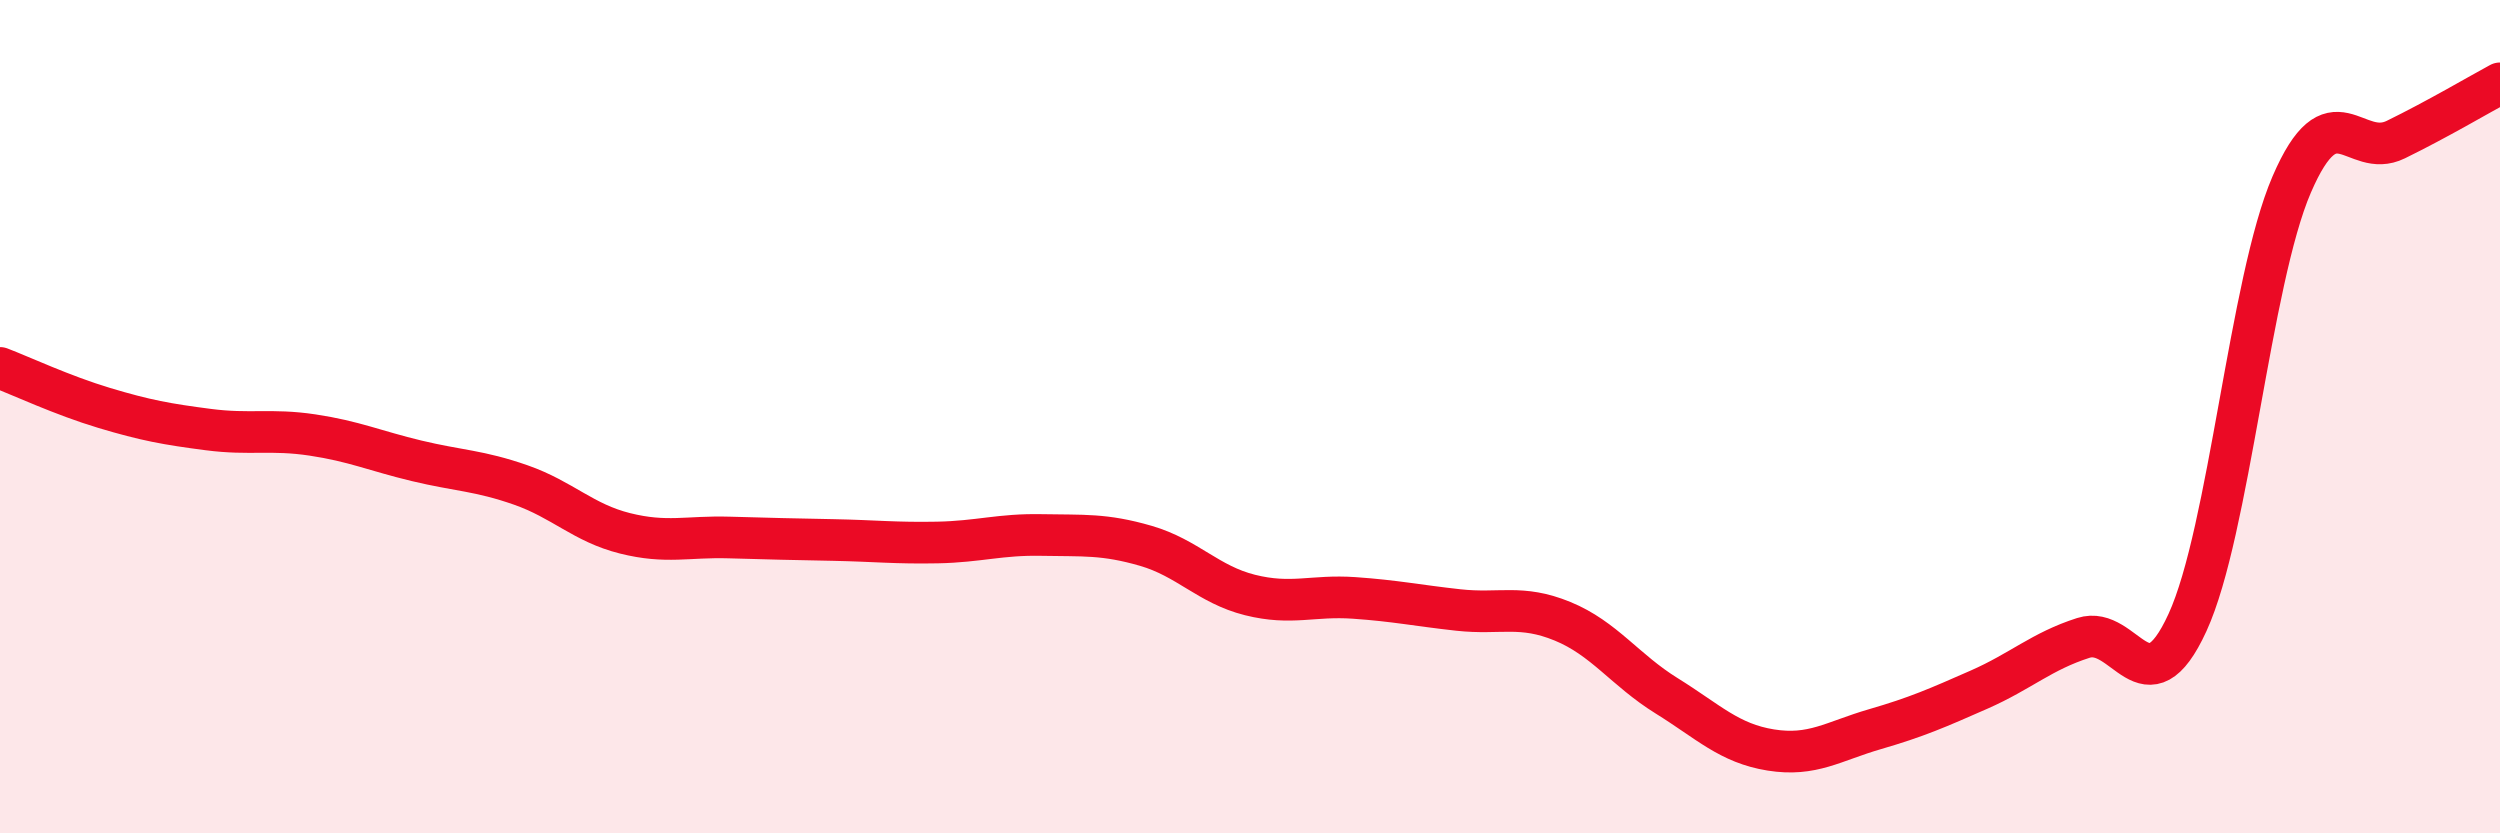 
    <svg width="60" height="20" viewBox="0 0 60 20" xmlns="http://www.w3.org/2000/svg">
      <path
        d="M 0,8.83 C 0.5,9.02 1.5,9.49 2.5,9.79 C 3.5,10.09 4,10.18 5,10.31 C 6,10.44 6.5,10.29 7.5,10.44 C 8.5,10.59 9,10.82 10,11.06 C 11,11.3 11.5,11.29 12.5,11.64 C 13.5,11.99 14,12.55 15,12.8 C 16,13.05 16.5,12.87 17.5,12.9 C 18.5,12.93 19,12.94 20,12.96 C 21,12.98 21.5,13.04 22.5,13.02 C 23.5,13 24,12.82 25,12.84 C 26,12.86 26.5,12.81 27.5,13.1 C 28.5,13.39 29,14.03 30,14.28 C 31,14.53 31.5,14.28 32.5,14.35 C 33.5,14.42 34,14.53 35,14.64 C 36,14.75 36.5,14.5 37.5,14.91 C 38.5,15.32 39,16.08 40,16.7 C 41,17.32 41.5,17.84 42.5,18 C 43.5,18.16 44,17.79 45,17.5 C 46,17.21 46.5,16.99 47.5,16.55 C 48.5,16.11 49,15.63 50,15.31 C 51,14.99 51.5,17.12 52.5,14.94 C 53.5,12.76 54,6.75 55,4.43 C 56,2.11 56.5,3.84 57.5,3.35 C 58.5,2.86 59.5,2.27 60,2L60 20L0 20Z"
        fill="#EB0A25"
        opacity="0.1"
        stroke-linecap="round"
        stroke-linejoin="round"
      />
      <path
        d="M 0,8.83 C 0.5,9.02 1.5,9.49 2.5,9.79 C 3.5,10.09 4,10.18 5,10.31 C 6,10.44 6.5,10.29 7.5,10.44 C 8.5,10.59 9,10.82 10,11.06 C 11,11.3 11.5,11.29 12.5,11.64 C 13.5,11.99 14,12.55 15,12.8 C 16,13.05 16.5,12.87 17.5,12.9 C 18.5,12.93 19,12.94 20,12.96 C 21,12.98 21.5,13.04 22.5,13.02 C 23.5,13 24,12.82 25,12.84 C 26,12.86 26.5,12.81 27.5,13.1 C 28.5,13.39 29,14.03 30,14.28 C 31,14.53 31.5,14.28 32.5,14.35 C 33.5,14.42 34,14.53 35,14.64 C 36,14.75 36.5,14.5 37.5,14.91 C 38.5,15.32 39,16.08 40,16.7 C 41,17.32 41.5,17.84 42.5,18 C 43.5,18.16 44,17.79 45,17.5 C 46,17.21 46.5,16.99 47.5,16.55 C 48.5,16.11 49,15.63 50,15.31 C 51,14.99 51.5,17.12 52.5,14.94 C 53.5,12.76 54,6.75 55,4.43 C 56,2.11 56.5,3.84 57.5,3.35 C 58.5,2.86 59.5,2.27 60,2"
        stroke="#EB0A25"
        stroke-width="1"
        fill="none"
        stroke-linecap="round"
        stroke-linejoin="round"
      />
    </svg>
  